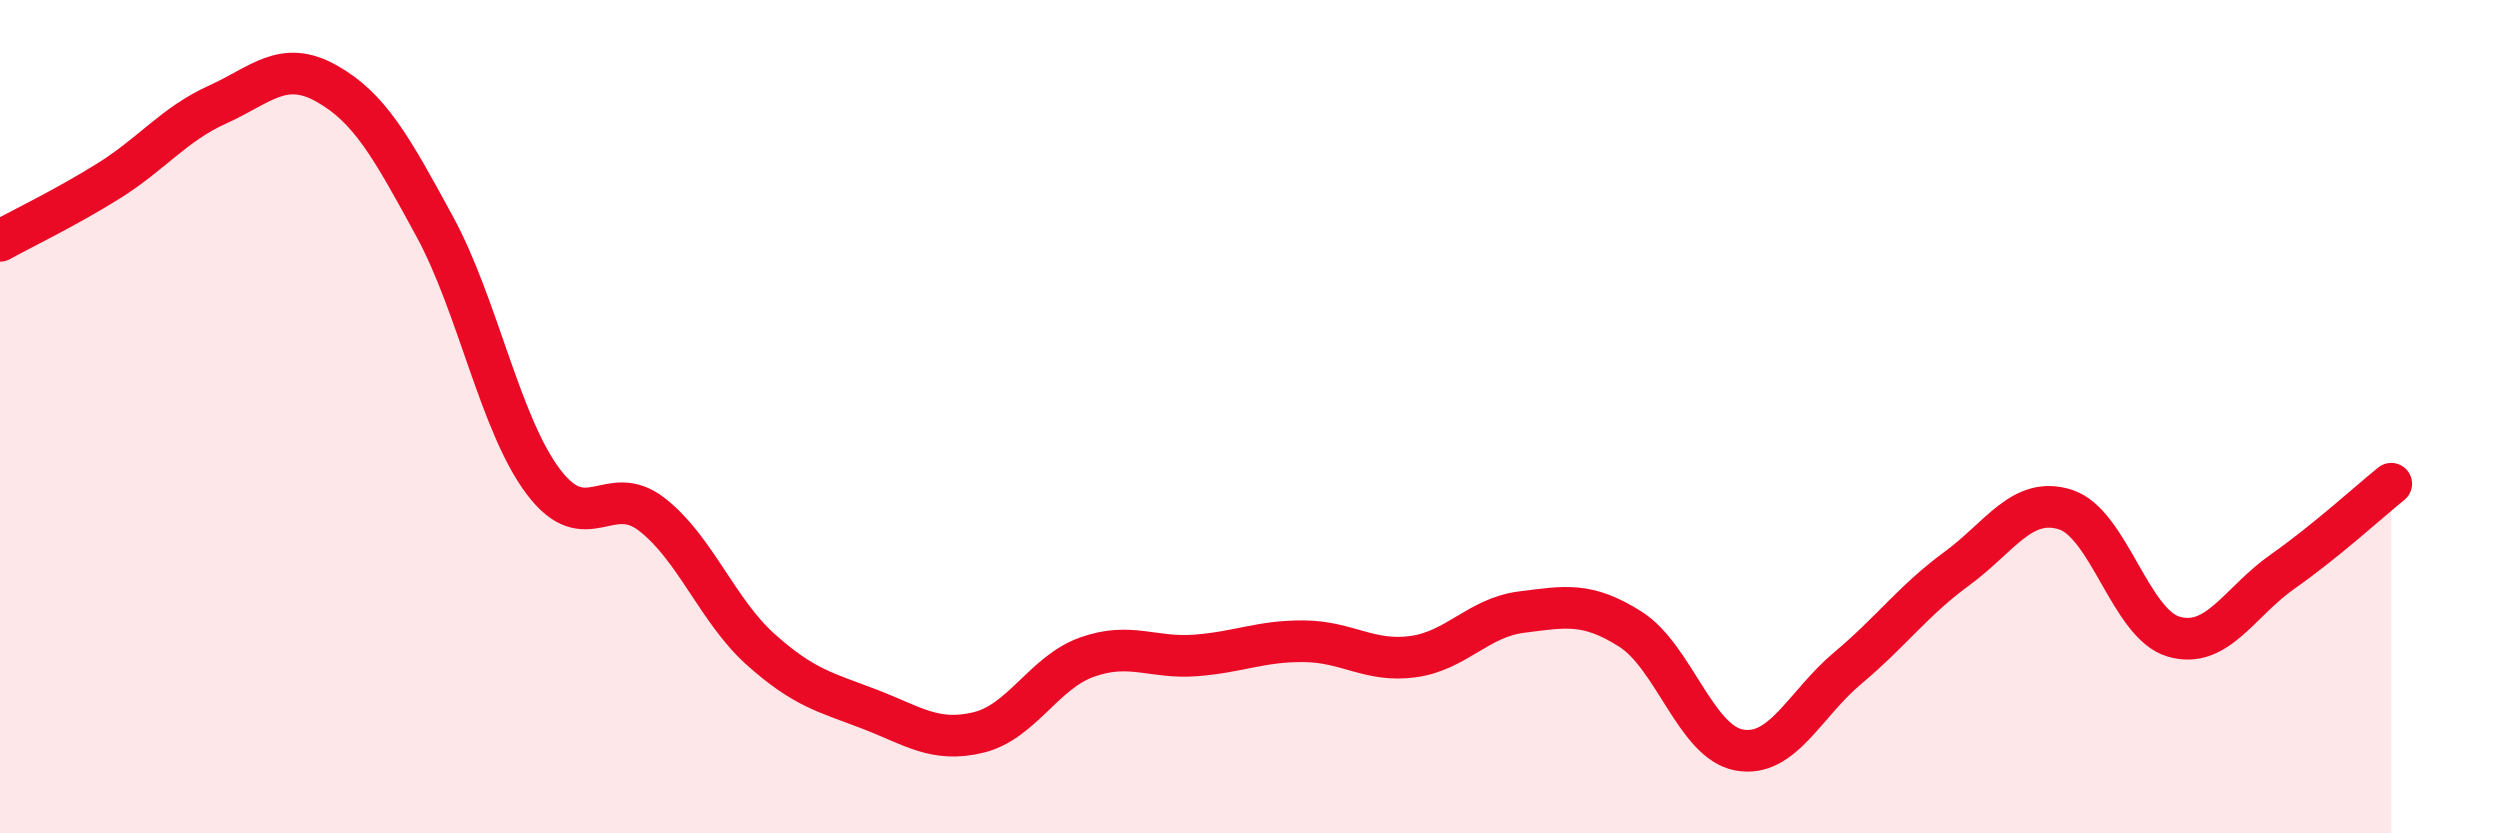 
    <svg width="60" height="20" viewBox="0 0 60 20" xmlns="http://www.w3.org/2000/svg">
      <path
        d="M 0,5.78 C 0.52,5.49 1.57,4.99 2.61,4.34 C 3.65,3.69 4.18,2.98 5.22,2.51 C 6.26,2.04 6.79,1.42 7.83,2 C 8.87,2.58 9.39,3.52 10.43,5.43 C 11.47,7.34 12,10.18 13.04,11.56 C 14.08,12.94 14.61,11.54 15.65,12.35 C 16.69,13.16 17.22,14.66 18.26,15.59 C 19.3,16.52 19.83,16.62 20.87,17.02 C 21.91,17.42 22.44,17.83 23.48,17.58 C 24.52,17.33 25.05,16.14 26.09,15.77 C 27.13,15.4 27.66,15.81 28.7,15.73 C 29.74,15.65 30.26,15.38 31.3,15.39 C 32.34,15.4 32.87,15.9 33.91,15.76 C 34.95,15.62 35.48,14.82 36.52,14.69 C 37.56,14.56 38.09,14.44 39.13,15.1 C 40.17,15.76 40.7,17.81 41.74,18 C 42.78,18.19 43.31,16.9 44.35,16.03 C 45.39,15.16 45.92,14.41 46.96,13.65 C 48,12.89 48.53,11.9 49.57,12.23 C 50.61,12.56 51.13,14.98 52.17,15.28 C 53.21,15.58 53.74,14.45 54.78,13.72 C 55.82,12.99 56.87,12.03 57.39,11.61L57.39 20L0 20Z"
        fill="#EB0A25"
        opacity="0.1"
        stroke-linecap="round"
        stroke-linejoin="round"
      />
      <path
        d="M 0,5.78 C 0.52,5.49 1.57,4.99 2.61,4.34 C 3.65,3.69 4.18,2.98 5.22,2.51 C 6.26,2.04 6.79,1.42 7.83,2 C 8.87,2.58 9.39,3.52 10.43,5.43 C 11.47,7.34 12,10.18 13.04,11.56 C 14.08,12.94 14.61,11.54 15.65,12.35 C 16.69,13.16 17.22,14.66 18.26,15.59 C 19.3,16.52 19.83,16.62 20.87,17.02 C 21.91,17.42 22.44,17.83 23.48,17.58 C 24.52,17.33 25.05,16.14 26.09,15.77 C 27.13,15.4 27.66,15.81 28.7,15.73 C 29.74,15.65 30.26,15.38 31.3,15.39 C 32.34,15.4 32.87,15.9 33.91,15.76 C 34.95,15.62 35.48,14.82 36.52,14.69 C 37.56,14.56 38.09,14.44 39.13,15.1 C 40.17,15.76 40.7,17.81 41.74,18 C 42.78,18.19 43.31,16.9 44.35,16.03 C 45.39,15.16 45.92,14.41 46.96,13.65 C 48,12.89 48.53,11.9 49.57,12.23 C 50.61,12.56 51.13,14.98 52.17,15.28 C 53.21,15.58 53.74,14.45 54.78,13.72 C 55.82,12.99 56.87,12.03 57.39,11.61"
        stroke="#EB0A25"
        stroke-width="1"
        fill="none"
        stroke-linecap="round"
        stroke-linejoin="round"
      />
    </svg>
  